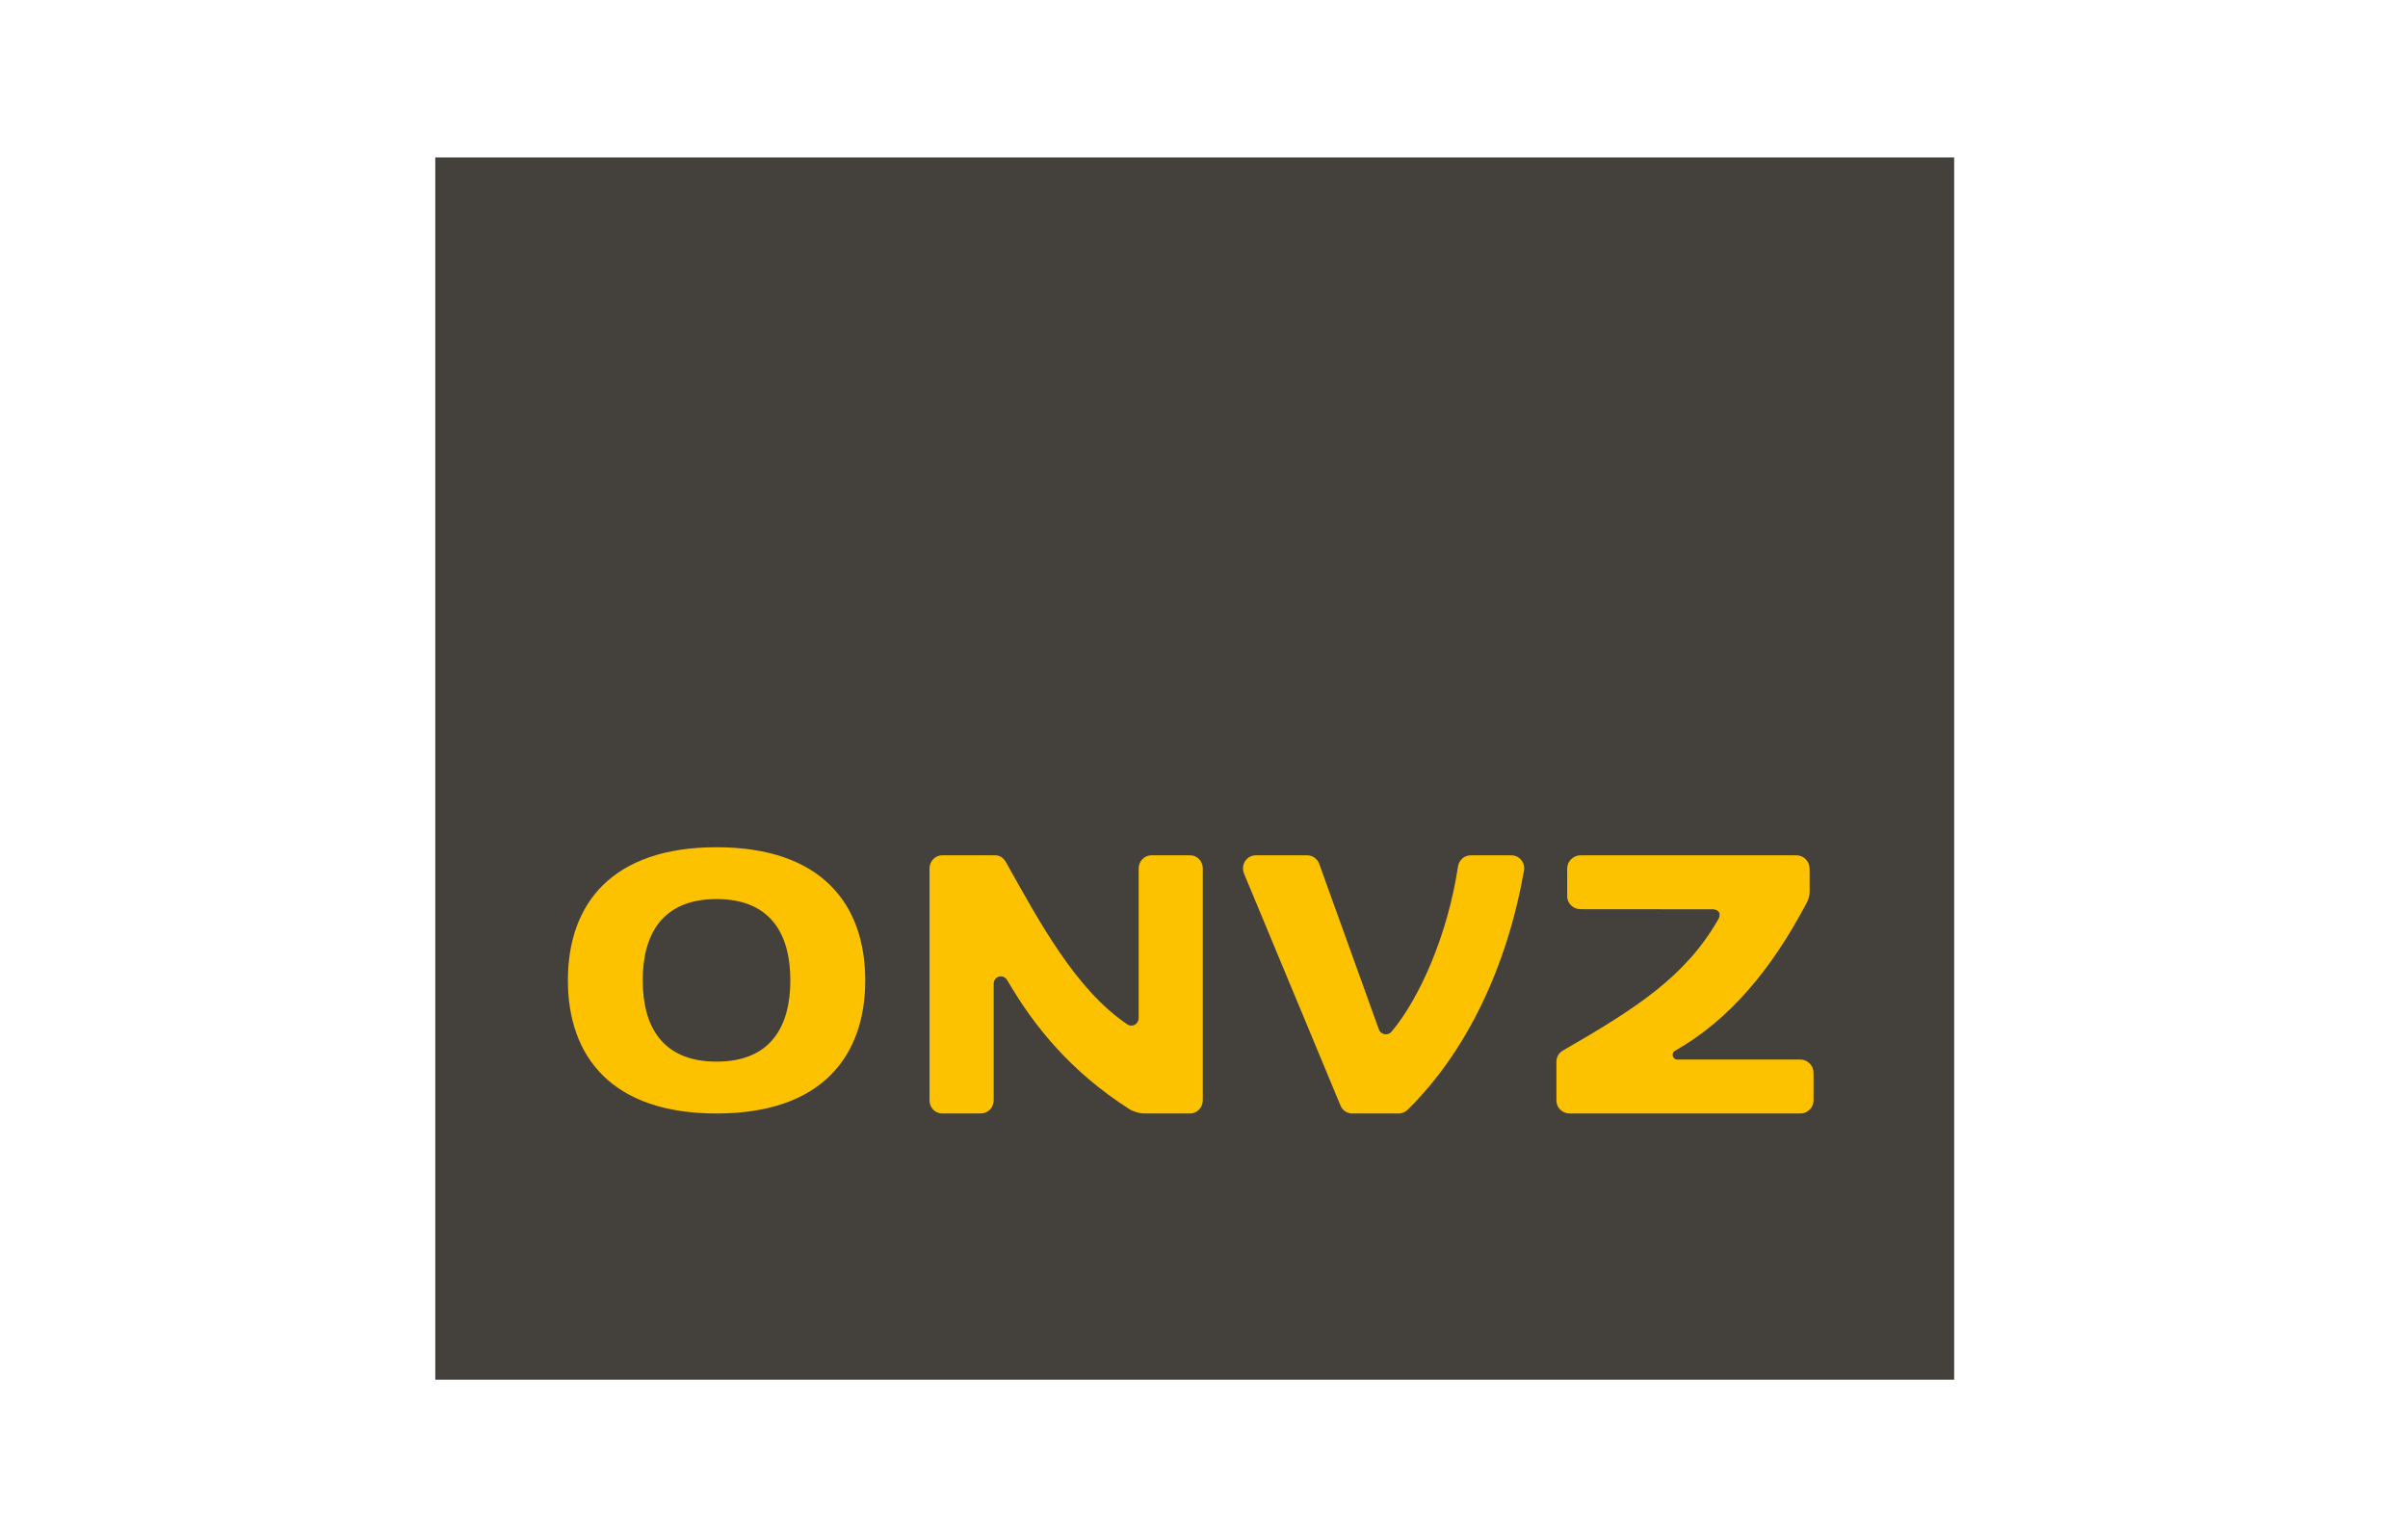 <svg width="260" height="166" viewBox="0 0 260 166" fill="none" xmlns="http://www.w3.org/2000/svg">
<rect width="260" height="166" fill="white"/>
<g clip-path="url(#clip0_9_2)">
<path fill-rule="evenodd" clip-rule="evenodd" d="M47 17H211V149H47V17Z" fill="#44413D"/>
<path fill-rule="evenodd" clip-rule="evenodd" d="M69.397 105.866C69.397 101.065 71.38 97.093 77.37 97.093C83.36 97.093 85.336 101.065 85.336 105.866C85.336 110.676 83.36 114.647 77.37 114.647C71.38 114.647 69.397 110.676 69.397 105.866ZM61.317 105.866C61.317 114.117 66.07 120.248 77.37 120.248C88.666 120.248 93.423 114.117 93.423 105.866C93.423 97.616 88.666 91.495 77.37 91.495C66.07 91.495 61.317 97.616 61.317 105.866Z" fill="#FCC200"/>
<path fill-rule="evenodd" clip-rule="evenodd" d="M122.946 109.936C122.946 110.392 122.6 110.758 122.156 110.758C121.991 110.758 121.827 110.702 121.705 110.61C116.144 106.874 112.179 99.478 108.638 93.142C108.313 92.599 107.946 92.366 107.426 92.366H101.733C100.971 92.366 100.365 93.005 100.365 93.784V118.873C100.378 119.641 100.99 120.248 101.739 120.248L105.913 120.241C106.67 120.241 107.291 119.613 107.291 118.839V106.241C107.291 105.792 107.625 105.439 108.068 105.439C108.348 105.439 108.598 105.597 108.741 105.833C111.721 110.945 115.628 115.731 121.966 119.795C122.238 119.975 122.926 120.241 123.566 120.241L128.491 120.248C129.251 120.248 129.868 119.613 129.868 118.831V93.784C129.868 92.999 129.266 92.366 128.505 92.366H124.32C123.566 92.366 122.946 93.005 122.946 93.789V109.936Z" fill="#FCC200"/>
<path fill-rule="evenodd" clip-rule="evenodd" d="M150.246 111.423C150.098 111.592 149.882 111.696 149.64 111.696C149.288 111.696 148.993 111.473 148.879 111.163L142.448 93.309C142.26 92.763 141.746 92.366 141.128 92.366H135.591C134.827 92.366 134.206 92.999 134.206 93.774C134.206 93.964 134.25 94.174 134.323 94.345L144.752 119.423C144.955 119.904 145.444 120.248 145.998 120.248H151.009C151.388 120.248 151.728 120.099 151.975 119.856C158.375 113.563 162.719 104.386 164.546 94.055C164.568 93.964 164.577 93.877 164.577 93.777C164.577 92.999 163.955 92.366 163.192 92.366H158.798C158.083 92.366 157.505 92.913 157.421 93.606C156.291 101.061 153.251 107.842 150.246 111.423Z" fill="#FCC200"/>
<path fill-rule="evenodd" clip-rule="evenodd" d="M168.764 113.444C176.867 108.782 182.045 105.38 185.556 99.235C185.93 98.431 185.332 98.198 184.933 98.198L170.648 98.186C169.861 98.186 169.201 97.548 169.215 96.765V93.789C169.215 93.009 169.873 92.366 170.668 92.366H193.949C194.743 92.366 195.377 92.999 195.387 93.774L195.397 96.286C195.377 97.028 195.08 97.472 194.991 97.657C191.373 104.469 186.868 110.077 180.858 113.475C180.685 113.567 180.603 113.732 180.603 113.918C180.603 114.199 180.831 114.422 181.109 114.422H194.381C195.17 114.422 195.806 115.061 195.815 115.846V118.835C195.815 119.62 195.17 120.248 194.397 120.248H169.491C168.696 120.248 168.051 119.634 168.051 118.849C168.051 118.849 168.043 114.668 168.051 114.668C168.051 114.151 168.319 113.694 168.764 113.444Z" fill="#FCC200"/>
</g>
<defs>
<clipPath id="clip0_9_2">
<rect width="164" height="132" fill="white" transform="translate(47 17)"/>
</clipPath>
</defs>
</svg>
